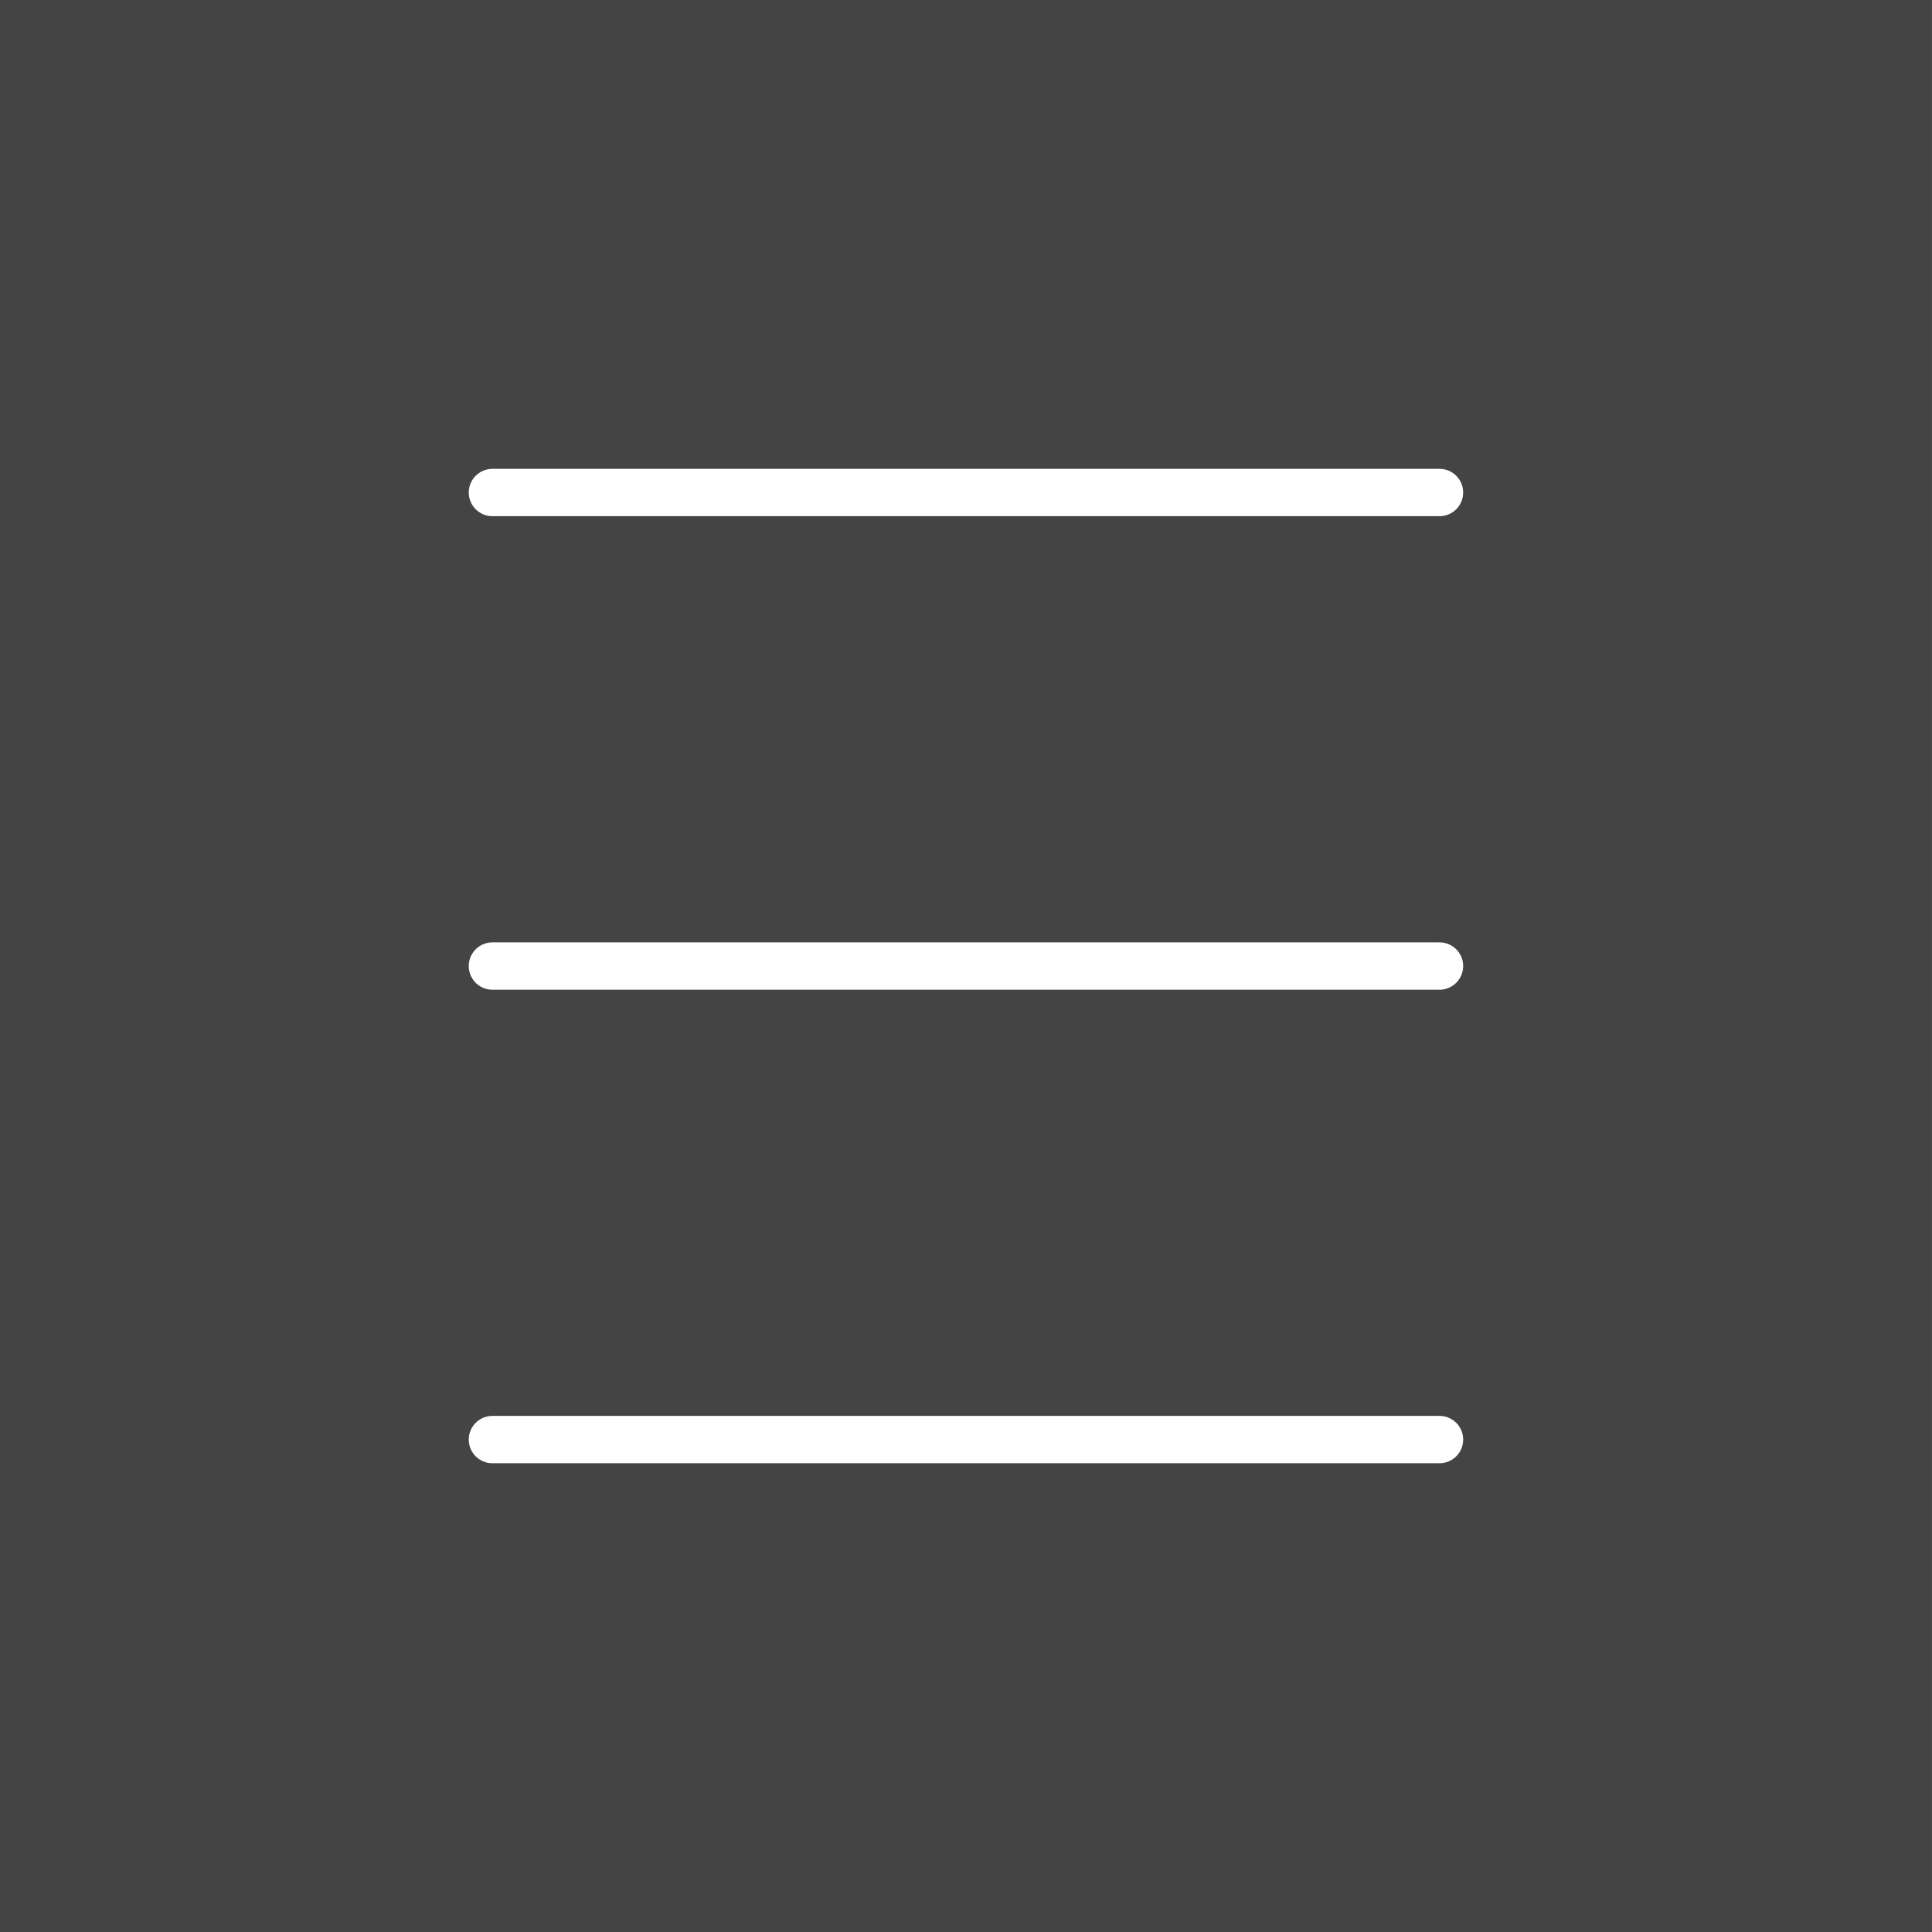 <svg xmlns="http://www.w3.org/2000/svg" width="51" height="51" viewBox="0 0 51 51"><rect x="0" y="0" width="51" height="51" fill="#808080" stroke="none"/><defs><style>.a{fill:#444;}.b{fill:none;stroke:#fff;stroke-linecap:round;stroke-linejoin:round;stroke-width:1.25px;}</style></defs><g transform="translate(-100 -75)"><g transform="translate(-162.762 918.68)"><rect class="a" width="51" height="51" transform="translate(262.761 -843.679)"/><line class="b" x2="25" transform="translate(275.761 -830.679)"/><line class="b" x2="25" transform="translate(275.761 -818.179)"/><line class="b" x2="25" transform="translate(275.761 -805.679)"/></g></g></svg>